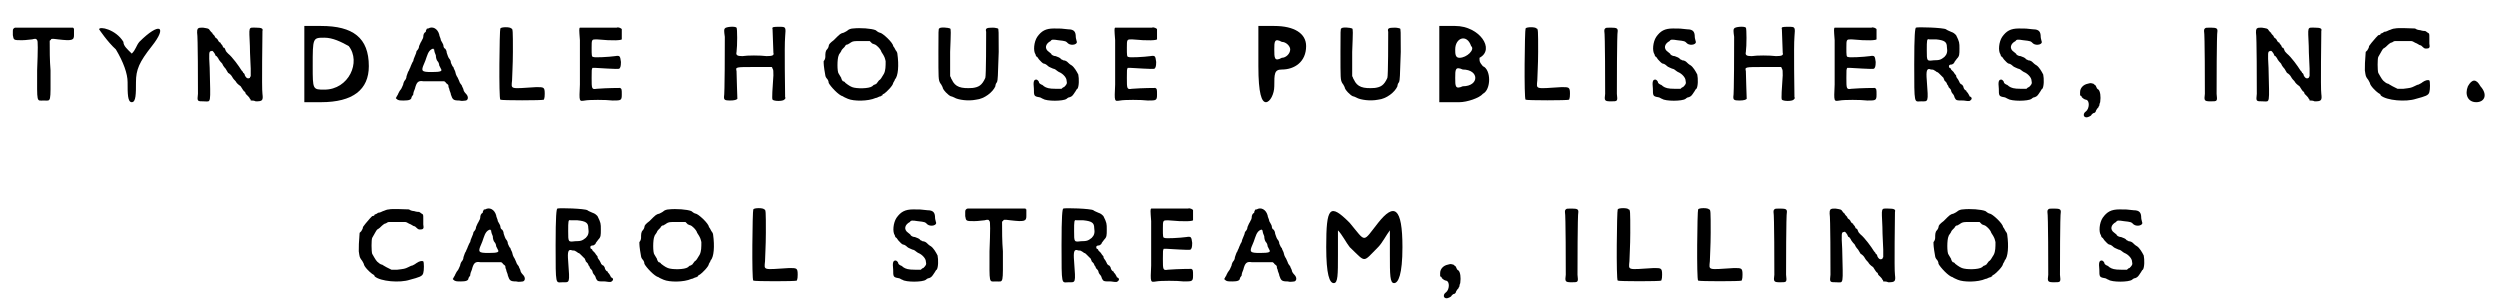 <?xml version='1.0' encoding='utf-8'?>
<svg xmlns="http://www.w3.org/2000/svg" xmlns:xlink="http://www.w3.org/1999/xlink" width="296px" height="36px" viewBox="0 0 2966 363" version="1.1">
<defs>
<path id="gl5663" d="M 7 34 C 6 35 6 36 6 37 C 6 37 6 40 6 42 C 7 48 7 48 17 48 C 22 48 27 47 29 47 C 33 46 34 46 35 48 C 36 48 36 59 35 84 C 35 124 34 120 43 120 C 52 120 51 124 51 84 C 50 72 50 60 50 49 C 50 48 51 48 51 48 C 52 46 52 46 60 47 C 77 49 79 48 79 42 C 79 40 79 37 79 37 C 79 36 79 35 79 34 C 78 34 78 33 78 33 C 66 33 55 33 43 33 C 31 33 20 33 9 33 C 8 33 7 34 7 34 z" fill="black"/><!-- width=86 height=127 -->
<path id="gl5664" d="M 4 4 C 4 4 14 19 24 28 C 33 43 38 57 38 67 C 38 81 38 91 43 91 C 48 91 48 81 48 67 C 48 52 52 43 67 24 C 86 0 76 -5 52 19 C 48 24 48 28 43 33 C 38 28 33 24 33 19 C 24 4 4 0 4 4 z" fill="black"/><!-- width=91 height=96 -->
<path id="gl5888" d="M 7 7 C 6 9 6 9 6 12 C 7 16 7 75 7 85 C 6 94 6 94 14 94 C 23 94 22 99 21 54 C 20 36 20 34 23 34 C 24 33 25 34 27 37 C 28 39 28 40 29 40 C 30 40 30 42 31 42 C 31 43 33 46 36 49 C 37 52 40 55 40 55 C 41 57 42 58 43 60 C 45 61 47 63 48 65 C 49 67 51 69 52 70 C 53 72 55 74 58 76 C 60 79 61 81 62 82 C 63 82 64 84 64 85 C 65 86 66 87 67 88 C 67 88 69 90 69 91 C 70 91 70 93 70 93 C 72 93 74 93 76 94 C 84 94 85 93 84 85 C 83 79 84 13 84 10 C 85 7 83 6 76 6 C 67 6 68 4 69 28 C 69 38 70 51 70 55 C 70 58 70 61 70 64 C 70 64 69 65 69 66 C 67 67 65 67 63 63 C 63 62 62 60 61 60 C 61 59 60 58 59 57 C 56 52 48 41 43 37 C 42 36 40 34 40 33 C 39 31 39 30 38 30 C 37 30 37 29 36 27 C 35 26 34 25 34 24 C 33 24 31 22 31 21 C 30 19 28 18 28 18 C 28 18 27 17 27 16 C 25 14 24 13 24 12 C 23 12 22 10 21 9 C 20 7 19 7 13 6 C 9 6 9 6 7 7 z" fill="black"/><!-- width=91 height=100 -->
<path id="gl5889" d="M 4 48 C 4 62 4 76 4 91 C 9 91 19 91 24 91 C 62 91 81 76 81 48 C 81 14 62 0 24 0 C 19 0 9 0 4 0 C 4 14 4 28 4 48 M 57 24 C 72 43 57 76 28 76 C 14 76 14 76 14 48 C 14 14 14 14 28 14 C 38 14 48 19 57 24 z" fill="black"/><!-- width=91 height=96 -->
<path id="gl5890" d="M 45 3 C 44 3 43 3 43 4 C 43 4 42 5 42 7 C 40 8 39 10 39 13 C 39 15 37 17 37 18 C 36 19 35 22 34 24 C 34 26 33 28 31 30 C 31 31 30 34 29 36 C 28 38 27 41 27 42 C 26 43 25 46 24 48 C 24 49 22 52 22 53 C 21 54 20 57 19 60 C 19 62 18 64 17 65 C 16 66 15 69 15 70 C 14 72 13 75 12 76 C 11 77 10 79 9 81 C 9 82 7 84 7 85 C 6 86 6 86 7 87 C 9 89 11 89 16 89 C 22 89 25 88 25 85 C 25 85 26 83 27 82 C 27 80 28 77 29 75 C 31 67 33 65 39 66 C 41 66 48 66 54 66 C 57 66 61 66 64 66 C 65 67 66 67 66 68 C 67 69 69 70 69 71 C 69 72 69 73 70 75 C 70 77 72 80 72 82 C 74 88 75 89 82 89 C 85 90 89 89 90 89 C 93 88 93 84 90 81 C 88 79 87 77 87 76 C 87 75 85 72 85 71 C 84 70 82 67 82 66 C 81 64 80 61 79 60 C 78 58 78 58 77 54 C 76 52 75 50 75 49 C 74 49 73 46 72 44 C 72 42 71 40 70 39 C 69 38 68 35 67 32 C 67 30 66 28 65 27 C 64 27 63 25 63 23 C 63 22 61 19 60 17 C 60 15 58 12 58 10 C 56 3 50 0 45 3 M 52 28 C 52 30 53 33 54 35 C 54 38 55 41 56 42 C 57 43 58 45 58 47 C 59 49 60 51 60 51 C 62 54 60 55 49 55 C 37 55 36 54 40 45 C 41 43 42 40 43 37 C 45 31 47 28 51 27 C 51 27 51 28 52 28 z" fill="black"/><!-- width=99 height=101 -->
<path id="gl5891" d="M 30 3 C 29 4 28 87 30 88 C 31 89 81 89 82 88 C 82 87 83 87 83 81 C 83 73 82 73 73 73 C 41 75 43 76 44 65 C 44 61 45 46 45 31 C 45 5 45 3 43 3 C 42 1 31 1 30 3 z" fill="black"/><!-- width=90 height=112 -->
<path id="gl5892" d="M 19 7 C 18 8 18 9 19 22 C 19 39 19 52 19 75 C 18 96 18 95 25 94 C 30 93 50 93 58 94 C 68 94 69 94 69 87 C 69 81 69 80 67 79 C 66 79 52 79 39 80 C 33 81 33 80 33 67 C 33 57 33 57 34 55 C 35 55 36 55 37 55 C 40 55 65 57 66 56 C 67 55 68 54 68 48 C 67 41 67 40 61 41 C 54 42 36 43 35 42 C 33 42 33 40 33 31 C 33 21 33 21 39 21 C 60 23 68 22 69 21 C 69 19 69 11 69 9 C 69 8 65 6 63 7 C 60 7 25 7 22 7 C 21 7 20 7 19 7 z" fill="black"/><!-- width=79 height=101 -->
<path id="gl5893" d="M 7 9 C 6 10 6 12 7 19 C 7 30 7 88 6 91 C 6 94 7 95 13 95 C 19 95 21 94 22 93 C 22 92 21 65 21 60 C 20 55 19 55 43 55 C 49 55 57 55 63 55 C 64 56 64 57 64 57 C 65 58 65 60 65 65 C 64 80 63 93 64 94 C 66 96 76 96 78 94 C 79 93 80 92 79 91 C 79 88 78 30 79 19 C 80 7 80 7 72 7 C 65 7 63 7 64 10 C 64 13 65 37 65 38 C 66 41 64 42 57 42 C 49 41 34 41 28 42 C 22 42 20 41 21 37 C 22 30 22 9 21 8 C 19 6 8 7 7 9 z" fill="black"/><!-- width=86 height=102 -->
<path id="gl5894" d="M 45 7 C 43 7 40 8 39 9 C 38 10 36 11 34 12 C 30 13 30 13 22 21 C 18 24 16 26 16 28 C 16 29 15 31 14 32 C 12 34 12 37 12 41 C 12 43 11 45 10 46 C 10 49 10 52 12 63 C 12 64 13 66 14 67 C 15 68 16 70 16 72 C 18 76 28 87 33 88 C 34 89 37 90 39 91 C 46 94 63 94 72 90 C 74 90 76 88 78 88 C 79 87 80 87 80 87 C 80 86 81 85 82 85 C 85 83 93 75 93 72 C 94 70 95 69 95 68 C 99 64 100 51 98 37 C 98 36 97 34 96 33 C 95 31 94 29 93 28 C 93 24 80 12 77 12 C 76 12 73 10 72 9 C 67 7 54 6 45 7 M 65 22 C 66 23 67 24 68 25 C 69 25 70 26 71 26 C 72 26 78 31 79 35 C 83 41 83 42 84 46 C 84 52 84 57 82 61 C 79 66 78 68 76 69 C 75 70 74 72 73 73 C 72 73 72 74 71 74 C 70 74 69 75 68 76 C 64 79 49 79 44 77 C 41 76 36 72 36 72 C 36 72 35 70 33 70 C 32 69 31 67 31 66 C 30 64 29 63 28 61 C 26 59 26 43 28 39 C 28 38 30 36 31 34 C 31 33 33 31 33 31 C 33 31 34 30 35 29 C 36 27 37 26 39 26 C 40 25 41 25 42 24 C 45 22 46 22 55 22 C 61 22 63 22 65 22 z" fill="black"/><!-- width=110 height=100 -->
<path id="gl5895" d="M 8 3 C 7 3 7 6 7 31 C 7 63 7 64 9 68 C 10 69 11 71 12 73 C 12 76 19 83 22 84 C 23 84 25 85 27 86 C 31 88 42 90 52 88 C 62 87 72 79 75 72 C 75 70 76 68 77 67 C 78 64 78 61 79 31 C 79 7 79 3 78 3 C 78 3 75 2 72 2 C 64 2 63 3 64 7 C 64 14 64 60 63 62 C 59 71 55 73 48 74 C 34 75 27 73 23 64 C 22 63 22 61 21 60 C 21 50 21 41 21 31 C 22 6 22 4 21 3 C 19 2 9 1 8 3 z" fill="black"/><!-- width=86 height=97 -->
<path id="gl5896" d="M 31 6 C 21 6 16 9 11 16 C 7 22 6 33 9 37 C 9 38 10 40 11 40 C 13 43 13 43 16 46 C 18 48 19 48 19 48 C 20 48 22 49 24 51 C 25 52 28 53 30 54 C 31 54 33 55 34 56 C 35 57 37 58 37 58 C 42 60 46 65 46 68 C 47 72 46 73 43 76 C 42 76 41 77 40 78 C 37 78 36 78 33 78 C 25 78 22 77 19 75 C 19 75 17 73 16 73 C 14 72 13 71 13 70 C 13 69 11 67 10 67 C 7 67 6 69 7 78 C 7 86 7 87 13 88 C 15 88 17 90 18 90 C 22 93 42 93 46 90 C 46 90 48 88 50 88 C 53 87 54 85 56 82 C 57 81 58 78 59 78 C 61 75 61 66 60 61 C 58 57 55 52 52 50 C 50 49 48 47 47 46 C 46 45 44 44 42 44 C 41 43 39 43 39 42 C 38 41 36 40 33 39 C 31 39 29 38 28 37 C 28 36 26 35 25 34 C 19 30 21 24 27 21 C 28 19 30 19 36 20 C 45 21 45 21 48 24 C 52 27 60 25 58 21 C 58 20 57 18 57 16 C 57 10 55 7 48 7 C 40 6 39 6 31 6 z" fill="black"/><!-- width=67 height=99 -->
<path id="gl5892" d="M 19 7 C 18 8 18 9 19 22 C 19 39 19 52 19 75 C 18 96 18 95 25 94 C 30 93 50 93 58 94 C 68 94 69 94 69 87 C 69 81 69 80 67 79 C 66 79 52 79 39 80 C 33 81 33 80 33 67 C 33 57 33 57 34 55 C 35 55 36 55 37 55 C 40 55 65 57 66 56 C 67 55 68 54 68 48 C 67 41 67 40 61 41 C 54 42 36 43 35 42 C 33 42 33 40 33 31 C 33 21 33 21 39 21 C 60 23 68 22 69 21 C 69 19 69 11 69 9 C 69 8 65 6 63 7 C 60 7 25 7 22 7 C 21 7 20 7 19 7 z" fill="black"/><!-- width=79 height=101 -->
<path id="gl5897" d="M 0 48 C 0 81 4 91 9 91 C 14 91 19 81 19 72 C 19 57 19 52 28 52 C 43 52 57 43 57 24 C 57 9 43 0 19 0 C 14 0 9 0 0 0 C 0 14 0 28 0 48 M 38 28 C 38 33 33 38 28 38 C 19 43 19 38 19 28 C 19 19 19 14 28 19 C 33 19 38 24 38 28 z" fill="black"/><!-- width=67 height=96 -->
<path id="gl5895" d="M 8 3 C 7 3 7 6 7 31 C 7 63 7 64 9 68 C 10 69 11 71 12 73 C 12 76 19 83 22 84 C 23 84 25 85 27 86 C 31 88 42 90 52 88 C 62 87 72 79 75 72 C 75 70 76 68 77 67 C 78 64 78 61 79 31 C 79 7 79 3 78 3 C 78 3 75 2 72 2 C 64 2 63 3 64 7 C 64 14 64 60 63 62 C 59 71 55 73 48 74 C 34 75 27 73 23 64 C 22 63 22 61 21 60 C 21 50 21 41 21 31 C 22 6 22 4 21 3 C 19 2 9 1 8 3 z" fill="black"/><!-- width=86 height=97 -->
<path id="gl5898" d="M 0 48 C 0 62 0 76 0 91 C 9 91 14 91 24 91 C 33 91 48 86 52 81 C 62 76 62 52 52 48 C 48 43 48 43 48 38 C 67 28 48 0 19 0 C 14 0 9 0 0 0 C 0 14 0 28 0 48 M 38 24 C 43 28 33 38 24 38 C 19 38 19 33 19 28 C 19 14 33 9 38 24 M 43 62 C 43 67 38 72 28 72 C 19 76 19 72 19 62 C 19 52 19 48 28 52 C 38 52 43 57 43 62 z" fill="black"/><!-- width=72 height=96 -->
<path id="gl5891" d="M 30 3 C 29 4 28 87 30 88 C 31 89 81 89 82 88 C 82 87 83 87 83 81 C 83 73 82 73 73 73 C 41 75 43 76 44 65 C 44 61 45 46 45 31 C 45 5 45 3 43 3 C 42 1 31 1 30 3 z" fill="black"/><!-- width=90 height=112 -->
<path id="gl5899" d="M 7 7 C 6 8 6 9 6 10 C 7 13 7 78 7 85 C 6 93 6 94 14 94 C 22 94 22 94 21 85 C 21 78 21 13 22 10 C 22 7 21 6 14 6 C 9 6 8 6 7 7 z" fill="black"/><!-- width=28 height=100 -->
<path id="gl5896" d="M 31 6 C 21 6 16 9 11 16 C 7 22 6 33 9 37 C 9 38 10 40 11 40 C 13 43 13 43 16 46 C 18 48 19 48 19 48 C 20 48 22 49 24 51 C 25 52 28 53 30 54 C 31 54 33 55 34 56 C 35 57 37 58 37 58 C 42 60 46 65 46 68 C 47 72 46 73 43 76 C 42 76 41 77 40 78 C 37 78 36 78 33 78 C 25 78 22 77 19 75 C 19 75 17 73 16 73 C 14 72 13 71 13 70 C 13 69 11 67 10 67 C 7 67 6 69 7 78 C 7 86 7 87 13 88 C 15 88 17 90 18 90 C 22 93 42 93 46 90 C 46 90 48 88 50 88 C 53 87 54 85 56 82 C 57 81 58 78 59 78 C 61 75 61 66 60 61 C 58 57 55 52 52 50 C 50 49 48 47 47 46 C 46 45 44 44 42 44 C 41 43 39 43 39 42 C 38 41 36 40 33 39 C 31 39 29 38 28 37 C 28 36 26 35 25 34 C 19 30 21 24 27 21 C 28 19 30 19 36 20 C 45 21 45 21 48 24 C 52 27 60 25 58 21 C 58 20 57 18 57 16 C 57 10 55 7 48 7 C 40 6 39 6 31 6 z" fill="black"/><!-- width=67 height=99 -->
<path id="gl5893" d="M 7 9 C 6 10 6 12 7 19 C 7 30 7 88 6 91 C 6 94 7 95 13 95 C 19 95 21 94 22 93 C 22 92 21 65 21 60 C 20 55 19 55 43 55 C 49 55 57 55 63 55 C 64 56 64 57 64 57 C 65 58 65 60 65 65 C 64 80 63 93 64 94 C 66 96 76 96 78 94 C 79 93 80 92 79 91 C 79 88 78 30 79 19 C 80 7 80 7 72 7 C 65 7 63 7 64 10 C 64 13 65 37 65 38 C 66 41 64 42 57 42 C 49 41 34 41 28 42 C 22 42 20 41 21 37 C 22 30 22 9 21 8 C 19 6 8 7 7 9 z" fill="black"/><!-- width=86 height=102 -->
<path id="gl5892" d="M 19 7 C 18 8 18 9 19 22 C 19 39 19 52 19 75 C 18 96 18 95 25 94 C 30 93 50 93 58 94 C 68 94 69 94 69 87 C 69 81 69 80 67 79 C 66 79 52 79 39 80 C 33 81 33 80 33 67 C 33 57 33 57 34 55 C 35 55 36 55 37 55 C 40 55 65 57 66 56 C 67 55 68 54 68 48 C 67 41 67 40 61 41 C 54 42 36 43 35 42 C 33 42 33 40 33 31 C 33 21 33 21 39 21 C 60 23 68 22 69 21 C 69 19 69 11 69 9 C 69 8 65 6 63 7 C 60 7 25 7 22 7 C 21 7 20 7 19 7 z" fill="black"/><!-- width=79 height=101 -->
<path id="gl5900" d="M 24 10 C 23 11 22 18 22 54 C 22 103 22 98 30 98 C 39 98 39 100 37 73 C 36 61 37 58 42 60 C 43 60 45 60 46 61 C 46 61 48 62 49 63 C 50 63 51 64 52 65 C 53 66 54 67 55 68 C 56 69 57 70 57 70 C 57 71 58 72 58 73 C 60 75 61 76 61 77 C 61 78 63 79 63 81 C 64 82 66 84 66 85 C 66 86 67 88 68 89 C 69 90 70 92 70 93 C 72 97 72 97 81 97 C 88 98 88 98 90 96 C 91 95 91 93 88 92 C 88 91 87 90 86 88 C 85 87 84 86 84 85 C 83 85 82 84 81 82 C 81 80 79 78 79 78 C 78 78 76 76 76 75 C 75 73 74 71 73 70 C 72 69 72 67 72 67 C 72 67 70 65 69 63 C 67 61 66 60 66 60 C 66 59 65 58 64 58 C 63 56 63 54 67 54 C 69 53 70 52 70 51 C 71 50 72 48 73 47 C 76 44 76 42 76 35 C 76 28 76 27 72 19 C 70 17 69 16 66 15 C 64 14 61 13 60 12 C 57 10 26 9 24 10 M 48 24 C 58 25 61 27 61 33 C 62 39 61 42 58 45 C 54 48 53 49 45 49 C 37 50 37 50 37 37 C 37 25 37 23 40 24 C 41 24 45 24 48 24 z" fill="black"/><!-- width=97 height=104 -->
<path id="gl5896" d="M 31 6 C 21 6 16 9 11 16 C 7 22 6 33 9 37 C 9 38 10 40 11 40 C 13 43 13 43 16 46 C 18 48 19 48 19 48 C 20 48 22 49 24 51 C 25 52 28 53 30 54 C 31 54 33 55 34 56 C 35 57 37 58 37 58 C 42 60 46 65 46 68 C 47 72 46 73 43 76 C 42 76 41 77 40 78 C 37 78 36 78 33 78 C 25 78 22 77 19 75 C 19 75 17 73 16 73 C 14 72 13 71 13 70 C 13 69 11 67 10 67 C 7 67 6 69 7 78 C 7 86 7 87 13 88 C 15 88 17 90 18 90 C 22 93 42 93 46 90 C 46 90 48 88 50 88 C 53 87 54 85 56 82 C 57 81 58 78 59 78 C 61 75 61 66 60 61 C 58 57 55 52 52 50 C 50 49 48 47 47 46 C 46 45 44 44 42 44 C 41 43 39 43 39 42 C 38 41 36 40 33 39 C 31 39 29 38 28 37 C 28 36 26 35 25 34 C 19 30 21 24 27 21 C 28 19 30 19 36 20 C 45 21 45 21 48 24 C 52 27 60 25 58 21 C 58 20 57 18 57 16 C 57 10 55 7 48 7 C 40 6 39 6 31 6 z" fill="black"/><!-- width=67 height=99 -->
<path id="gl5901" d="M 14 13 C 9 14 5 18 5 23 C 5 24 5 25 5 27 C 6 27 7 28 7 29 C 9 31 11 32 12 32 C 17 33 16 43 12 46 C 9 48 9 51 10 52 C 12 54 15 53 18 51 C 19 49 21 48 21 48 C 23 48 24 46 24 45 C 25 43 26 42 27 41 C 27 40 28 39 28 39 C 28 39 28 37 29 35 C 30 28 29 22 27 20 C 25 19 25 18 24 16 C 24 15 23 15 21 13 C 17 12 18 12 14 13 z" fill="black"/><!-- width=36 height=60 -->
<path id="gl5899" d="M 7 7 C 6 8 6 9 6 10 C 7 13 7 78 7 85 C 6 93 6 94 14 94 C 22 94 22 94 21 85 C 21 78 21 13 22 10 C 22 7 21 6 14 6 C 9 6 8 6 7 7 z" fill="black"/><!-- width=28 height=100 -->
<path id="gl5888" d="M 7 7 C 6 9 6 9 6 12 C 7 16 7 75 7 85 C 6 94 6 94 14 94 C 23 94 22 99 21 54 C 20 36 20 34 23 34 C 24 33 25 34 27 37 C 28 39 28 40 29 40 C 30 40 30 42 31 42 C 31 43 33 46 36 49 C 37 52 40 55 40 55 C 41 57 42 58 43 60 C 45 61 47 63 48 65 C 49 67 51 69 52 70 C 53 72 55 74 58 76 C 60 79 61 81 62 82 C 63 82 64 84 64 85 C 65 86 66 87 67 88 C 67 88 69 90 69 91 C 70 91 70 93 70 93 C 72 93 74 93 76 94 C 84 94 85 93 84 85 C 83 79 84 13 84 10 C 85 7 83 6 76 6 C 67 6 68 4 69 28 C 69 38 70 51 70 55 C 70 58 70 61 70 64 C 70 64 69 65 69 66 C 67 67 65 67 63 63 C 63 62 62 60 61 60 C 61 59 60 58 59 57 C 56 52 48 41 43 37 C 42 36 40 34 40 33 C 39 31 39 30 38 30 C 37 30 37 29 36 27 C 35 26 34 25 34 24 C 33 24 31 22 31 21 C 30 19 28 18 28 18 C 28 18 27 17 27 16 C 25 14 24 13 24 12 C 23 12 22 10 21 9 C 20 7 19 7 13 6 C 9 6 9 6 7 7 z" fill="black"/><!-- width=91 height=100 -->
<path id="gl5902" d="M 51 7 C 48 7 45 9 44 9 C 42 10 40 11 38 11 C 37 12 35 13 34 13 C 34 14 33 15 31 15 C 30 16 27 19 23 24 C 22 25 21 27 20 28 C 20 30 19 31 18 33 C 17 34 16 35 16 35 C 15 47 15 51 15 57 C 16 64 16 64 18 67 C 19 68 20 70 21 72 C 21 75 28 82 31 84 C 33 85 34 86 34 87 C 41 93 64 95 76 91 C 87 88 91 87 92 83 C 93 80 93 70 92 69 C 90 68 87 69 84 71 C 83 72 81 73 79 74 C 78 74 76 75 74 76 C 70 78 69 78 61 79 C 58 79 56 79 54 79 C 52 78 50 77 48 76 C 46 75 43 73 43 73 C 42 73 40 72 39 71 C 36 69 35 67 31 60 C 30 57 30 43 31 41 C 35 34 36 32 37 31 C 37 31 39 30 40 29 C 41 28 44 25 46 24 C 48 24 49 22 51 22 C 54 22 57 22 60 22 C 64 22 67 22 70 22 C 72 22 73 23 75 24 C 78 25 80 27 81 27 C 82 27 83 28 84 29 C 85 30 86 31 88 31 C 92 31 93 30 92 25 C 92 23 92 19 92 18 C 92 13 92 13 90 12 C 89 11 87 10 87 10 C 86 10 84 10 81 9 C 79 9 76 8 75 7 C 71 7 55 6 51 7 z" fill="black"/><!-- width=100 height=100 -->
<path id="gl5903" d="M 4 9 C 0 19 4 28 14 28 C 24 28 28 19 19 9 C 14 0 9 0 4 9 z" fill="black"/><!-- width=33 height=33 -->
<path id="gl5902" d="M 51 7 C 48 7 45 9 44 9 C 42 10 40 11 38 11 C 37 12 35 13 34 13 C 34 14 33 15 31 15 C 30 16 27 19 23 24 C 22 25 21 27 20 28 C 20 30 19 31 18 33 C 17 34 16 35 16 35 C 15 47 15 51 15 57 C 16 64 16 64 18 67 C 19 68 20 70 21 72 C 21 75 28 82 31 84 C 33 85 34 86 34 87 C 41 93 64 95 76 91 C 87 88 91 87 92 83 C 93 80 93 70 92 69 C 90 68 87 69 84 71 C 83 72 81 73 79 74 C 78 74 76 75 74 76 C 70 78 69 78 61 79 C 58 79 56 79 54 79 C 52 78 50 77 48 76 C 46 75 43 73 43 73 C 42 73 40 72 39 71 C 36 69 35 67 31 60 C 30 57 30 43 31 41 C 35 34 36 32 37 31 C 37 31 39 30 40 29 C 41 28 44 25 46 24 C 48 24 49 22 51 22 C 54 22 57 22 60 22 C 64 22 67 22 70 22 C 72 22 73 23 75 24 C 78 25 80 27 81 27 C 82 27 83 28 84 29 C 85 30 86 31 88 31 C 92 31 93 30 92 25 C 92 23 92 19 92 18 C 92 13 92 13 90 12 C 89 11 87 10 87 10 C 86 10 84 10 81 9 C 79 9 76 8 75 7 C 71 7 55 6 51 7 z" fill="black"/><!-- width=100 height=100 -->
<path id="gl5890" d="M 45 3 C 44 3 43 3 43 4 C 43 4 42 5 42 7 C 40 8 39 10 39 13 C 39 15 37 17 37 18 C 36 19 35 22 34 24 C 34 26 33 28 31 30 C 31 31 30 34 29 36 C 28 38 27 41 27 42 C 26 43 25 46 24 48 C 24 49 22 52 22 53 C 21 54 20 57 19 60 C 19 62 18 64 17 65 C 16 66 15 69 15 70 C 14 72 13 75 12 76 C 11 77 10 79 9 81 C 9 82 7 84 7 85 C 6 86 6 86 7 87 C 9 89 11 89 16 89 C 22 89 25 88 25 85 C 25 85 26 83 27 82 C 27 80 28 77 29 75 C 31 67 33 65 39 66 C 41 66 48 66 54 66 C 57 66 61 66 64 66 C 65 67 66 67 66 68 C 67 69 69 70 69 71 C 69 72 69 73 70 75 C 70 77 72 80 72 82 C 74 88 75 89 82 89 C 85 90 89 89 90 89 C 93 88 93 84 90 81 C 88 79 87 77 87 76 C 87 75 85 72 85 71 C 84 70 82 67 82 66 C 81 64 80 61 79 60 C 78 58 78 58 77 54 C 76 52 75 50 75 49 C 74 49 73 46 72 44 C 72 42 71 40 70 39 C 69 38 68 35 67 32 C 67 30 66 28 65 27 C 64 27 63 25 63 23 C 63 22 61 19 60 17 C 60 15 58 12 58 10 C 56 3 50 0 45 3 M 52 28 C 52 30 53 33 54 35 C 54 38 55 41 56 42 C 57 43 58 45 58 47 C 59 49 60 51 60 51 C 62 54 60 55 49 55 C 37 55 36 54 40 45 C 41 43 42 40 43 37 C 45 31 47 28 51 27 C 51 27 51 28 52 28 z" fill="black"/><!-- width=99 height=101 -->
<path id="gl5900" d="M 24 10 C 23 11 22 18 22 54 C 22 103 22 98 30 98 C 39 98 39 100 37 73 C 36 61 37 58 42 60 C 43 60 45 60 46 61 C 46 61 48 62 49 63 C 50 63 51 64 52 65 C 53 66 54 67 55 68 C 56 69 57 70 57 70 C 57 71 58 72 58 73 C 60 75 61 76 61 77 C 61 78 63 79 63 81 C 64 82 66 84 66 85 C 66 86 67 88 68 89 C 69 90 70 92 70 93 C 72 97 72 97 81 97 C 88 98 88 98 90 96 C 91 95 91 93 88 92 C 88 91 87 90 86 88 C 85 87 84 86 84 85 C 83 85 82 84 81 82 C 81 80 79 78 79 78 C 78 78 76 76 76 75 C 75 73 74 71 73 70 C 72 69 72 67 72 67 C 72 67 70 65 69 63 C 67 61 66 60 66 60 C 66 59 65 58 64 58 C 63 56 63 54 67 54 C 69 53 70 52 70 51 C 71 50 72 48 73 47 C 76 44 76 42 76 35 C 76 28 76 27 72 19 C 70 17 69 16 66 15 C 64 14 61 13 60 12 C 57 10 26 9 24 10 M 48 24 C 58 25 61 27 61 33 C 62 39 61 42 58 45 C 54 48 53 49 45 49 C 37 50 37 50 37 37 C 37 25 37 23 40 24 C 41 24 45 24 48 24 z" fill="black"/><!-- width=97 height=104 -->
<path id="gl5894" d="M 45 7 C 43 7 40 8 39 9 C 38 10 36 11 34 12 C 30 13 30 13 22 21 C 18 24 16 26 16 28 C 16 29 15 31 14 32 C 12 34 12 37 12 41 C 12 43 11 45 10 46 C 10 49 10 52 12 63 C 12 64 13 66 14 67 C 15 68 16 70 16 72 C 18 76 28 87 33 88 C 34 89 37 90 39 91 C 46 94 63 94 72 90 C 74 90 76 88 78 88 C 79 87 80 87 80 87 C 80 86 81 85 82 85 C 85 83 93 75 93 72 C 94 70 95 69 95 68 C 99 64 100 51 98 37 C 98 36 97 34 96 33 C 95 31 94 29 93 28 C 93 24 80 12 77 12 C 76 12 73 10 72 9 C 67 7 54 6 45 7 M 65 22 C 66 23 67 24 68 25 C 69 25 70 26 71 26 C 72 26 78 31 79 35 C 83 41 83 42 84 46 C 84 52 84 57 82 61 C 79 66 78 68 76 69 C 75 70 74 72 73 73 C 72 73 72 74 71 74 C 70 74 69 75 68 76 C 64 79 49 79 44 77 C 41 76 36 72 36 72 C 36 72 35 70 33 70 C 32 69 31 67 31 66 C 30 64 29 63 28 61 C 26 59 26 43 28 39 C 28 38 30 36 31 34 C 31 33 33 31 33 31 C 33 31 34 30 35 29 C 36 27 37 26 39 26 C 40 25 41 25 42 24 C 45 22 46 22 55 22 C 61 22 63 22 65 22 z" fill="black"/><!-- width=110 height=100 -->
<path id="gl5891" d="M 30 3 C 29 4 28 87 30 88 C 31 89 81 89 82 88 C 82 87 83 87 83 81 C 83 73 82 73 73 73 C 41 75 43 76 44 65 C 44 61 45 46 45 31 C 45 5 45 3 43 3 C 42 1 31 1 30 3 z" fill="black"/><!-- width=90 height=112 -->
<path id="gl5896" d="M 31 6 C 21 6 16 9 11 16 C 7 22 6 33 9 37 C 9 38 10 40 11 40 C 13 43 13 43 16 46 C 18 48 19 48 19 48 C 20 48 22 49 24 51 C 25 52 28 53 30 54 C 31 54 33 55 34 56 C 35 57 37 58 37 58 C 42 60 46 65 46 68 C 47 72 46 73 43 76 C 42 76 41 77 40 78 C 37 78 36 78 33 78 C 25 78 22 77 19 75 C 19 75 17 73 16 73 C 14 72 13 71 13 70 C 13 69 11 67 10 67 C 7 67 6 69 7 78 C 7 86 7 87 13 88 C 15 88 17 90 18 90 C 22 93 42 93 46 90 C 46 90 48 88 50 88 C 53 87 54 85 56 82 C 57 81 58 78 59 78 C 61 75 61 66 60 61 C 58 57 55 52 52 50 C 50 49 48 47 47 46 C 46 45 44 44 42 44 C 41 43 39 43 39 42 C 38 41 36 40 33 39 C 31 39 29 38 28 37 C 28 36 26 35 25 34 C 19 30 21 24 27 21 C 28 19 30 19 36 20 C 45 21 45 21 48 24 C 52 27 60 25 58 21 C 58 20 57 18 57 16 C 57 10 55 7 48 7 C 40 6 39 6 31 6 z" fill="black"/><!-- width=67 height=99 -->
<path id="gl5663" d="M 7 34 C 6 35 6 36 6 37 C 6 37 6 40 6 42 C 7 48 7 48 17 48 C 22 48 27 47 29 47 C 33 46 34 46 35 48 C 36 48 36 59 35 84 C 35 124 34 120 43 120 C 52 120 51 124 51 84 C 50 72 50 60 50 49 C 50 48 51 48 51 48 C 52 46 52 46 60 47 C 77 49 79 48 79 42 C 79 40 79 37 79 37 C 79 36 79 35 79 34 C 78 34 78 33 78 33 C 66 33 55 33 43 33 C 31 33 20 33 9 33 C 8 33 7 34 7 34 z" fill="black"/><!-- width=86 height=127 -->
<path id="gl5900" d="M 24 10 C 23 11 22 18 22 54 C 22 103 22 98 30 98 C 39 98 39 100 37 73 C 36 61 37 58 42 60 C 43 60 45 60 46 61 C 46 61 48 62 49 63 C 50 63 51 64 52 65 C 53 66 54 67 55 68 C 56 69 57 70 57 70 C 57 71 58 72 58 73 C 60 75 61 76 61 77 C 61 78 63 79 63 81 C 64 82 66 84 66 85 C 66 86 67 88 68 89 C 69 90 70 92 70 93 C 72 97 72 97 81 97 C 88 98 88 98 90 96 C 91 95 91 93 88 92 C 88 91 87 90 86 88 C 85 87 84 86 84 85 C 83 85 82 84 81 82 C 81 80 79 78 79 78 C 78 78 76 76 76 75 C 75 73 74 71 73 70 C 72 69 72 67 72 67 C 72 67 70 65 69 63 C 67 61 66 60 66 60 C 66 59 65 58 64 58 C 63 56 63 54 67 54 C 69 53 70 52 70 51 C 71 50 72 48 73 47 C 76 44 76 42 76 35 C 76 28 76 27 72 19 C 70 17 69 16 66 15 C 64 14 61 13 60 12 C 57 10 26 9 24 10 M 48 24 C 58 25 61 27 61 33 C 62 39 61 42 58 45 C 54 48 53 49 45 49 C 37 50 37 50 37 37 C 37 25 37 23 40 24 C 41 24 45 24 48 24 z" fill="black"/><!-- width=97 height=104 -->
<path id="gl5892" d="M 19 7 C 18 8 18 9 19 22 C 19 39 19 52 19 75 C 18 96 18 95 25 94 C 30 93 50 93 58 94 C 68 94 69 94 69 87 C 69 81 69 80 67 79 C 66 79 52 79 39 80 C 33 81 33 80 33 67 C 33 57 33 57 34 55 C 35 55 36 55 37 55 C 40 55 65 57 66 56 C 67 55 68 54 68 48 C 67 41 67 40 61 41 C 54 42 36 43 35 42 C 33 42 33 40 33 31 C 33 21 33 21 39 21 C 60 23 68 22 69 21 C 69 19 69 11 69 9 C 69 8 65 6 63 7 C 60 7 25 7 22 7 C 21 7 20 7 19 7 z" fill="black"/><!-- width=79 height=101 -->
<path id="gl5890" d="M 45 3 C 44 3 43 3 43 4 C 43 4 42 5 42 7 C 40 8 39 10 39 13 C 39 15 37 17 37 18 C 36 19 35 22 34 24 C 34 26 33 28 31 30 C 31 31 30 34 29 36 C 28 38 27 41 27 42 C 26 43 25 46 24 48 C 24 49 22 52 22 53 C 21 54 20 57 19 60 C 19 62 18 64 17 65 C 16 66 15 69 15 70 C 14 72 13 75 12 76 C 11 77 10 79 9 81 C 9 82 7 84 7 85 C 6 86 6 86 7 87 C 9 89 11 89 16 89 C 22 89 25 88 25 85 C 25 85 26 83 27 82 C 27 80 28 77 29 75 C 31 67 33 65 39 66 C 41 66 48 66 54 66 C 57 66 61 66 64 66 C 65 67 66 67 66 68 C 67 69 69 70 69 71 C 69 72 69 73 70 75 C 70 77 72 80 72 82 C 74 88 75 89 82 89 C 85 90 89 89 90 89 C 93 88 93 84 90 81 C 88 79 87 77 87 76 C 87 75 85 72 85 71 C 84 70 82 67 82 66 C 81 64 80 61 79 60 C 78 58 78 58 77 54 C 76 52 75 50 75 49 C 74 49 73 46 72 44 C 72 42 71 40 70 39 C 69 38 68 35 67 32 C 67 30 66 28 65 27 C 64 27 63 25 63 23 C 63 22 61 19 60 17 C 60 15 58 12 58 10 C 56 3 50 0 45 3 M 52 28 C 52 30 53 33 54 35 C 54 38 55 41 56 42 C 57 43 58 45 58 47 C 59 49 60 51 60 51 C 62 54 60 55 49 55 C 37 55 36 54 40 45 C 41 43 42 40 43 37 C 45 31 47 28 51 27 C 51 27 51 28 52 28 z" fill="black"/><!-- width=99 height=101 -->
<path id="gl5904" d="M 0 48 C 0 81 4 91 9 91 C 14 91 14 81 14 57 C 14 48 14 38 14 28 C 19 33 24 43 28 48 C 48 67 43 67 62 48 C 67 43 72 33 76 28 C 76 38 76 48 76 57 C 76 81 76 91 81 91 C 86 91 91 81 91 48 C 91 0 81 -5 62 19 C 43 43 48 43 28 19 C 4 -5 0 0 0 48 z" fill="black"/><!-- width=96 height=96 -->
<path id="gl5901" d="M 14 13 C 9 14 5 18 5 23 C 5 24 5 25 5 27 C 6 27 7 28 7 29 C 9 31 11 32 12 32 C 17 33 16 43 12 46 C 9 48 9 51 10 52 C 12 54 15 53 18 51 C 19 49 21 48 21 48 C 23 48 24 46 24 45 C 25 43 26 42 27 41 C 27 40 28 39 28 39 C 28 39 28 37 29 35 C 30 28 29 22 27 20 C 25 19 25 18 24 16 C 24 15 23 15 21 13 C 17 12 18 12 14 13 z" fill="black"/><!-- width=36 height=60 -->
<path id="gl5899" d="M 7 7 C 6 8 6 9 6 10 C 7 13 7 78 7 85 C 6 93 6 94 14 94 C 22 94 22 94 21 85 C 21 78 21 13 22 10 C 22 7 21 6 14 6 C 9 6 8 6 7 7 z" fill="black"/><!-- width=28 height=100 -->
<path id="gl5891" d="M 30 3 C 29 4 28 87 30 88 C 31 89 81 89 82 88 C 82 87 83 87 83 81 C 83 73 82 73 73 73 C 41 75 43 76 44 65 C 44 61 45 46 45 31 C 45 5 45 3 43 3 C 42 1 31 1 30 3 z" fill="black"/><!-- width=90 height=112 -->
<path id="gl5891" d="M 30 3 C 29 4 28 87 30 88 C 31 89 81 89 82 88 C 82 87 83 87 83 81 C 83 73 82 73 73 73 C 41 75 43 76 44 65 C 44 61 45 46 45 31 C 45 5 45 3 43 3 C 42 1 31 1 30 3 z" fill="black"/><!-- width=90 height=112 -->
<path id="gl5899" d="M 7 7 C 6 8 6 9 6 10 C 7 13 7 78 7 85 C 6 93 6 94 14 94 C 22 94 22 94 21 85 C 21 78 21 13 22 10 C 22 7 21 6 14 6 C 9 6 8 6 7 7 z" fill="black"/><!-- width=28 height=100 -->
<path id="gl5888" d="M 7 7 C 6 9 6 9 6 12 C 7 16 7 75 7 85 C 6 94 6 94 14 94 C 23 94 22 99 21 54 C 20 36 20 34 23 34 C 24 33 25 34 27 37 C 28 39 28 40 29 40 C 30 40 30 42 31 42 C 31 43 33 46 36 49 C 37 52 40 55 40 55 C 41 57 42 58 43 60 C 45 61 47 63 48 65 C 49 67 51 69 52 70 C 53 72 55 74 58 76 C 60 79 61 81 62 82 C 63 82 64 84 64 85 C 65 86 66 87 67 88 C 67 88 69 90 69 91 C 70 91 70 93 70 93 C 72 93 74 93 76 94 C 84 94 85 93 84 85 C 83 79 84 13 84 10 C 85 7 83 6 76 6 C 67 6 68 4 69 28 C 69 38 70 51 70 55 C 70 58 70 61 70 64 C 70 64 69 65 69 66 C 67 67 65 67 63 63 C 63 62 62 60 61 60 C 61 59 60 58 59 57 C 56 52 48 41 43 37 C 42 36 40 34 40 33 C 39 31 39 30 38 30 C 37 30 37 29 36 27 C 35 26 34 25 34 24 C 33 24 31 22 31 21 C 30 19 28 18 28 18 C 28 18 27 17 27 16 C 25 14 24 13 24 12 C 23 12 22 10 21 9 C 20 7 19 7 13 6 C 9 6 9 6 7 7 z" fill="black"/><!-- width=91 height=100 -->
<path id="gl5894" d="M 45 7 C 43 7 40 8 39 9 C 38 10 36 11 34 12 C 30 13 30 13 22 21 C 18 24 16 26 16 28 C 16 29 15 31 14 32 C 12 34 12 37 12 41 C 12 43 11 45 10 46 C 10 49 10 52 12 63 C 12 64 13 66 14 67 C 15 68 16 70 16 72 C 18 76 28 87 33 88 C 34 89 37 90 39 91 C 46 94 63 94 72 90 C 74 90 76 88 78 88 C 79 87 80 87 80 87 C 80 86 81 85 82 85 C 85 83 93 75 93 72 C 94 70 95 69 95 68 C 99 64 100 51 98 37 C 98 36 97 34 96 33 C 95 31 94 29 93 28 C 93 24 80 12 77 12 C 76 12 73 10 72 9 C 67 7 54 6 45 7 M 65 22 C 66 23 67 24 68 25 C 69 25 70 26 71 26 C 72 26 78 31 79 35 C 83 41 83 42 84 46 C 84 52 84 57 82 61 C 79 66 78 68 76 69 C 75 70 74 72 73 73 C 72 73 72 74 71 74 C 70 74 69 75 68 76 C 64 79 49 79 44 77 C 41 76 36 72 36 72 C 36 72 35 70 33 70 C 32 69 31 67 31 66 C 30 64 29 63 28 61 C 26 59 26 43 28 39 C 28 38 30 36 31 34 C 31 33 33 31 33 31 C 33 31 34 30 35 29 C 36 27 37 26 39 26 C 40 25 41 25 42 24 C 45 22 46 22 55 22 C 61 22 63 22 65 22 z" fill="black"/><!-- width=110 height=100 -->
<path id="gl5899" d="M 7 7 C 6 8 6 9 6 10 C 7 13 7 78 7 85 C 6 93 6 94 14 94 C 22 94 22 94 21 85 C 21 78 21 13 22 10 C 22 7 21 6 14 6 C 9 6 8 6 7 7 z" fill="black"/><!-- width=28 height=100 -->
<path id="gl5896" d="M 31 6 C 21 6 16 9 11 16 C 7 22 6 33 9 37 C 9 38 10 40 11 40 C 13 43 13 43 16 46 C 18 48 19 48 19 48 C 20 48 22 49 24 51 C 25 52 28 53 30 54 C 31 54 33 55 34 56 C 35 57 37 58 37 58 C 42 60 46 65 46 68 C 47 72 46 73 43 76 C 42 76 41 77 40 78 C 37 78 36 78 33 78 C 25 78 22 77 19 75 C 19 75 17 73 16 73 C 14 72 13 71 13 70 C 13 69 11 67 10 67 C 7 67 6 69 7 78 C 7 86 7 87 13 88 C 15 88 17 90 18 90 C 22 93 42 93 46 90 C 46 90 48 88 50 88 C 53 87 54 85 56 82 C 57 81 58 78 59 78 C 61 75 61 66 60 61 C 58 57 55 52 52 50 C 50 49 48 47 47 46 C 46 45 44 44 42 44 C 41 43 39 43 39 42 C 38 41 36 40 33 39 C 31 39 29 38 28 37 C 28 36 26 35 25 34 C 19 30 21 24 27 21 C 28 19 30 19 36 20 C 45 21 45 21 48 24 C 52 27 60 25 58 21 C 58 20 57 18 57 16 C 57 10 55 7 48 7 C 40 6 39 6 31 6 z" fill="black"/><!-- width=67 height=99 -->
</defs>
<use xlink:href="#gl5663" x="0" y="0"/>
<use xlink:href="#gl5664" x="105" y="31"/>
<use xlink:href="#gl5888" x="220" y="27"/>
<use xlink:href="#gl5889" x="350" y="31"/>
<use xlink:href="#gl5890" x="457" y="31"/>
<use xlink:href="#gl5891" x="558" y="31"/>
<use xlink:href="#gl5892" x="664" y="26"/>
<use xlink:href="#gl5893" x="849" y="25"/>
<use xlink:href="#gl5894" x="964" y="27"/>
<use xlink:href="#gl5895" x="1104" y="31"/>
<use xlink:href="#gl5896" x="1218" y="28"/>
<use xlink:href="#gl5892" x="1303" y="26"/>
<use xlink:href="#gl5897" x="1493" y="31"/>
<use xlink:href="#gl5895" x="1584" y="31"/>
<use xlink:href="#gl5898" x="1709" y="31"/>
<use xlink:href="#gl5891" x="1782" y="31"/>
<use xlink:href="#gl5899" x="1900" y="27"/>
<use xlink:href="#gl5896" x="1957" y="28"/>
<use xlink:href="#gl5893" x="2054" y="25"/>
<use xlink:href="#gl5892" x="2162" y="26"/>
<use xlink:href="#gl5900" x="2254" y="23"/>
<use xlink:href="#gl5896" x="2370" y="28"/>
<use xlink:href="#gl5901" x="2469" y="87"/>
<use xlink:href="#gl5899" x="2616" y="27"/>
<use xlink:href="#gl5888" x="2678" y="27"/>
<use xlink:href="#gl5902" x="2799" y="27"/>
<use xlink:href="#gl5903" x="2933" y="94"/>
<use xlink:href="#gl5902" x="404" y="243"/>
<use xlink:href="#gl5890" x="525" y="247"/>
<use xlink:href="#gl5900" x="632" y="239"/>
<use xlink:href="#gl5894" x="744" y="243"/>
<use xlink:href="#gl5891" x="860" y="247"/>
<use xlink:href="#gl5896" x="1050" y="244"/>
<use xlink:href="#gl5663" x="1137" y="216"/>
<use xlink:href="#gl5900" x="1236" y="239"/>
<use xlink:href="#gl5892" x="1346" y="242"/>
<use xlink:href="#gl5890" x="1446" y="247"/>
<use xlink:href="#gl5904" x="1574" y="247"/>
<use xlink:href="#gl5901" x="1705" y="303"/>
<use xlink:href="#gl5899" x="1853" y="243"/>
<use xlink:href="#gl5891" x="1892" y="247"/>
<use xlink:href="#gl5891" x="1988" y="247"/>
<use xlink:href="#gl5899" x="2102" y="243"/>
<use xlink:href="#gl5888" x="2169" y="243"/>
<use xlink:href="#gl5894" x="2289" y="243"/>
<use xlink:href="#gl5899" x="2429" y="243"/>
<use xlink:href="#gl5896" x="2490" y="244"/>
</svg>

